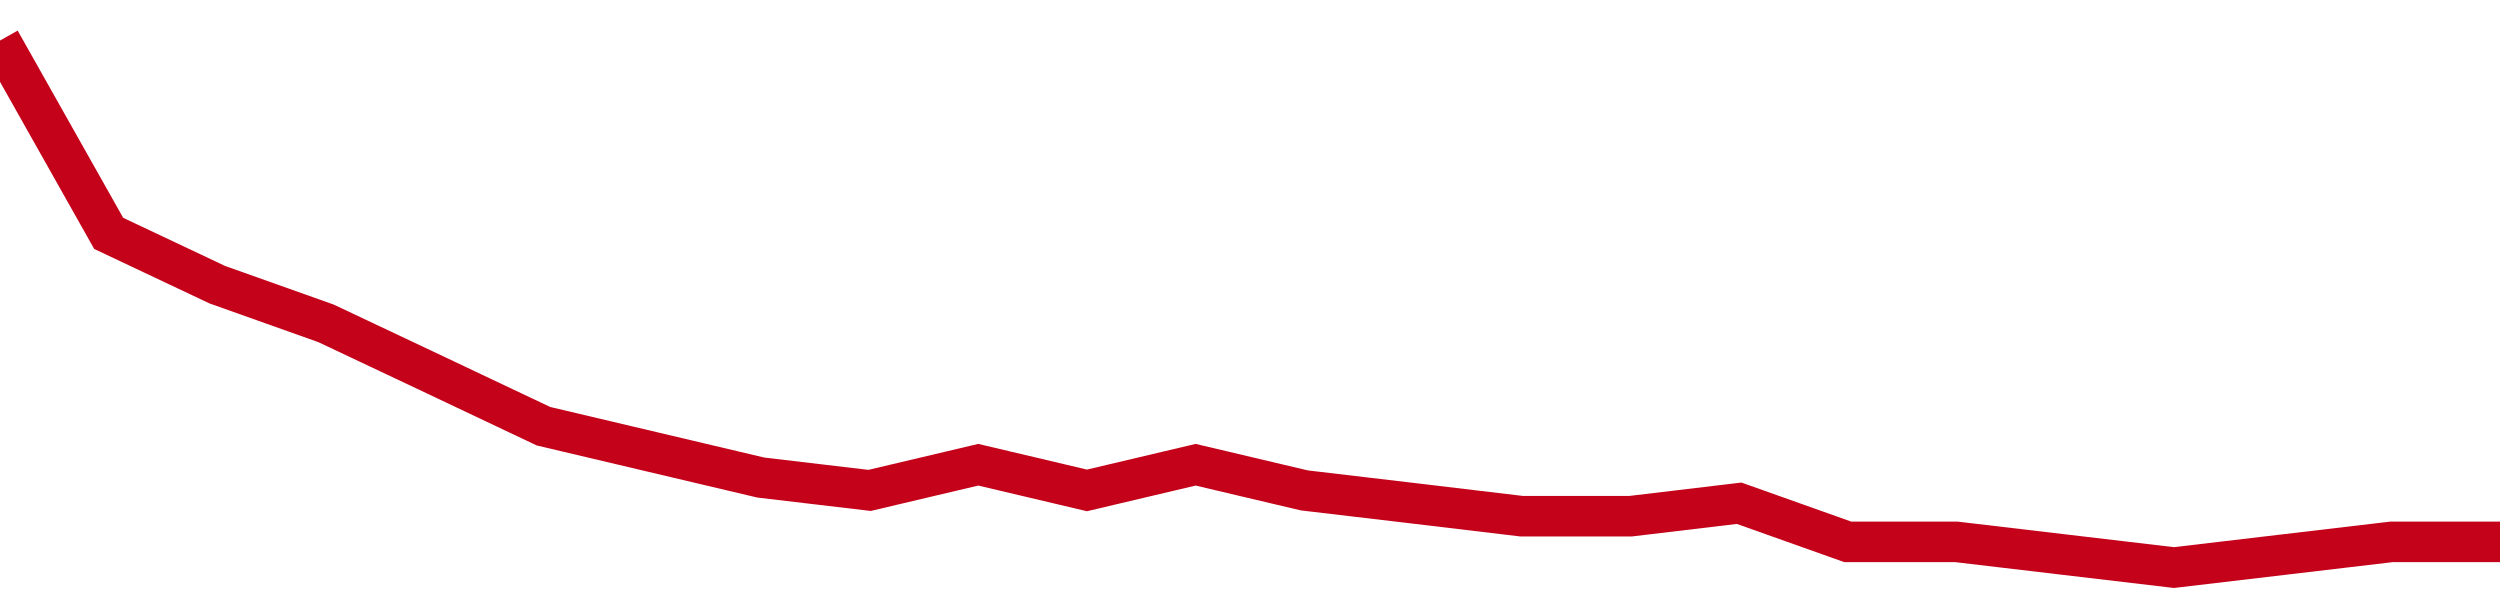 <!-- Generated with https://github.com/jxxe/sparkline/ --><svg viewBox="0 0 185 45" class="sparkline" xmlns="http://www.w3.org/2000/svg"><path class="sparkline--fill" d="M 0 3 L 0 3 L 8.043 17.27 L 16.087 21.07 L 24.13 23.93 L 32.174 27.73 L 40.217 31.54 L 48.261 33.44 L 56.304 35.34 L 64.348 36.29 L 72.391 34.39 L 80.435 36.29 L 88.478 34.39 L 96.522 36.29 L 104.565 37.24 L 112.609 38.2 L 120.652 38.2 L 128.696 37.24 L 136.739 40.1 L 144.783 40.1 L 152.826 41.05 L 160.87 42 L 168.913 41.05 L 176.957 40.1 L 185 40.1 V 45 L 0 45 Z" stroke="none" fill="none" ></path><path class="sparkline--line" d="M 0 3 L 0 3 L 8.043 17.27 L 16.087 21.07 L 24.13 23.93 L 32.174 27.73 L 40.217 31.54 L 48.261 33.44 L 56.304 35.34 L 64.348 36.29 L 72.391 34.39 L 80.435 36.29 L 88.478 34.39 L 96.522 36.29 L 104.565 37.24 L 112.609 38.2 L 120.652 38.2 L 128.696 37.24 L 136.739 40.1 L 144.783 40.1 L 152.826 41.05 L 160.87 42 L 168.913 41.05 L 176.957 40.1 L 185 40.1" fill="none" stroke-width="3" stroke="#C4021A" ></path></svg>